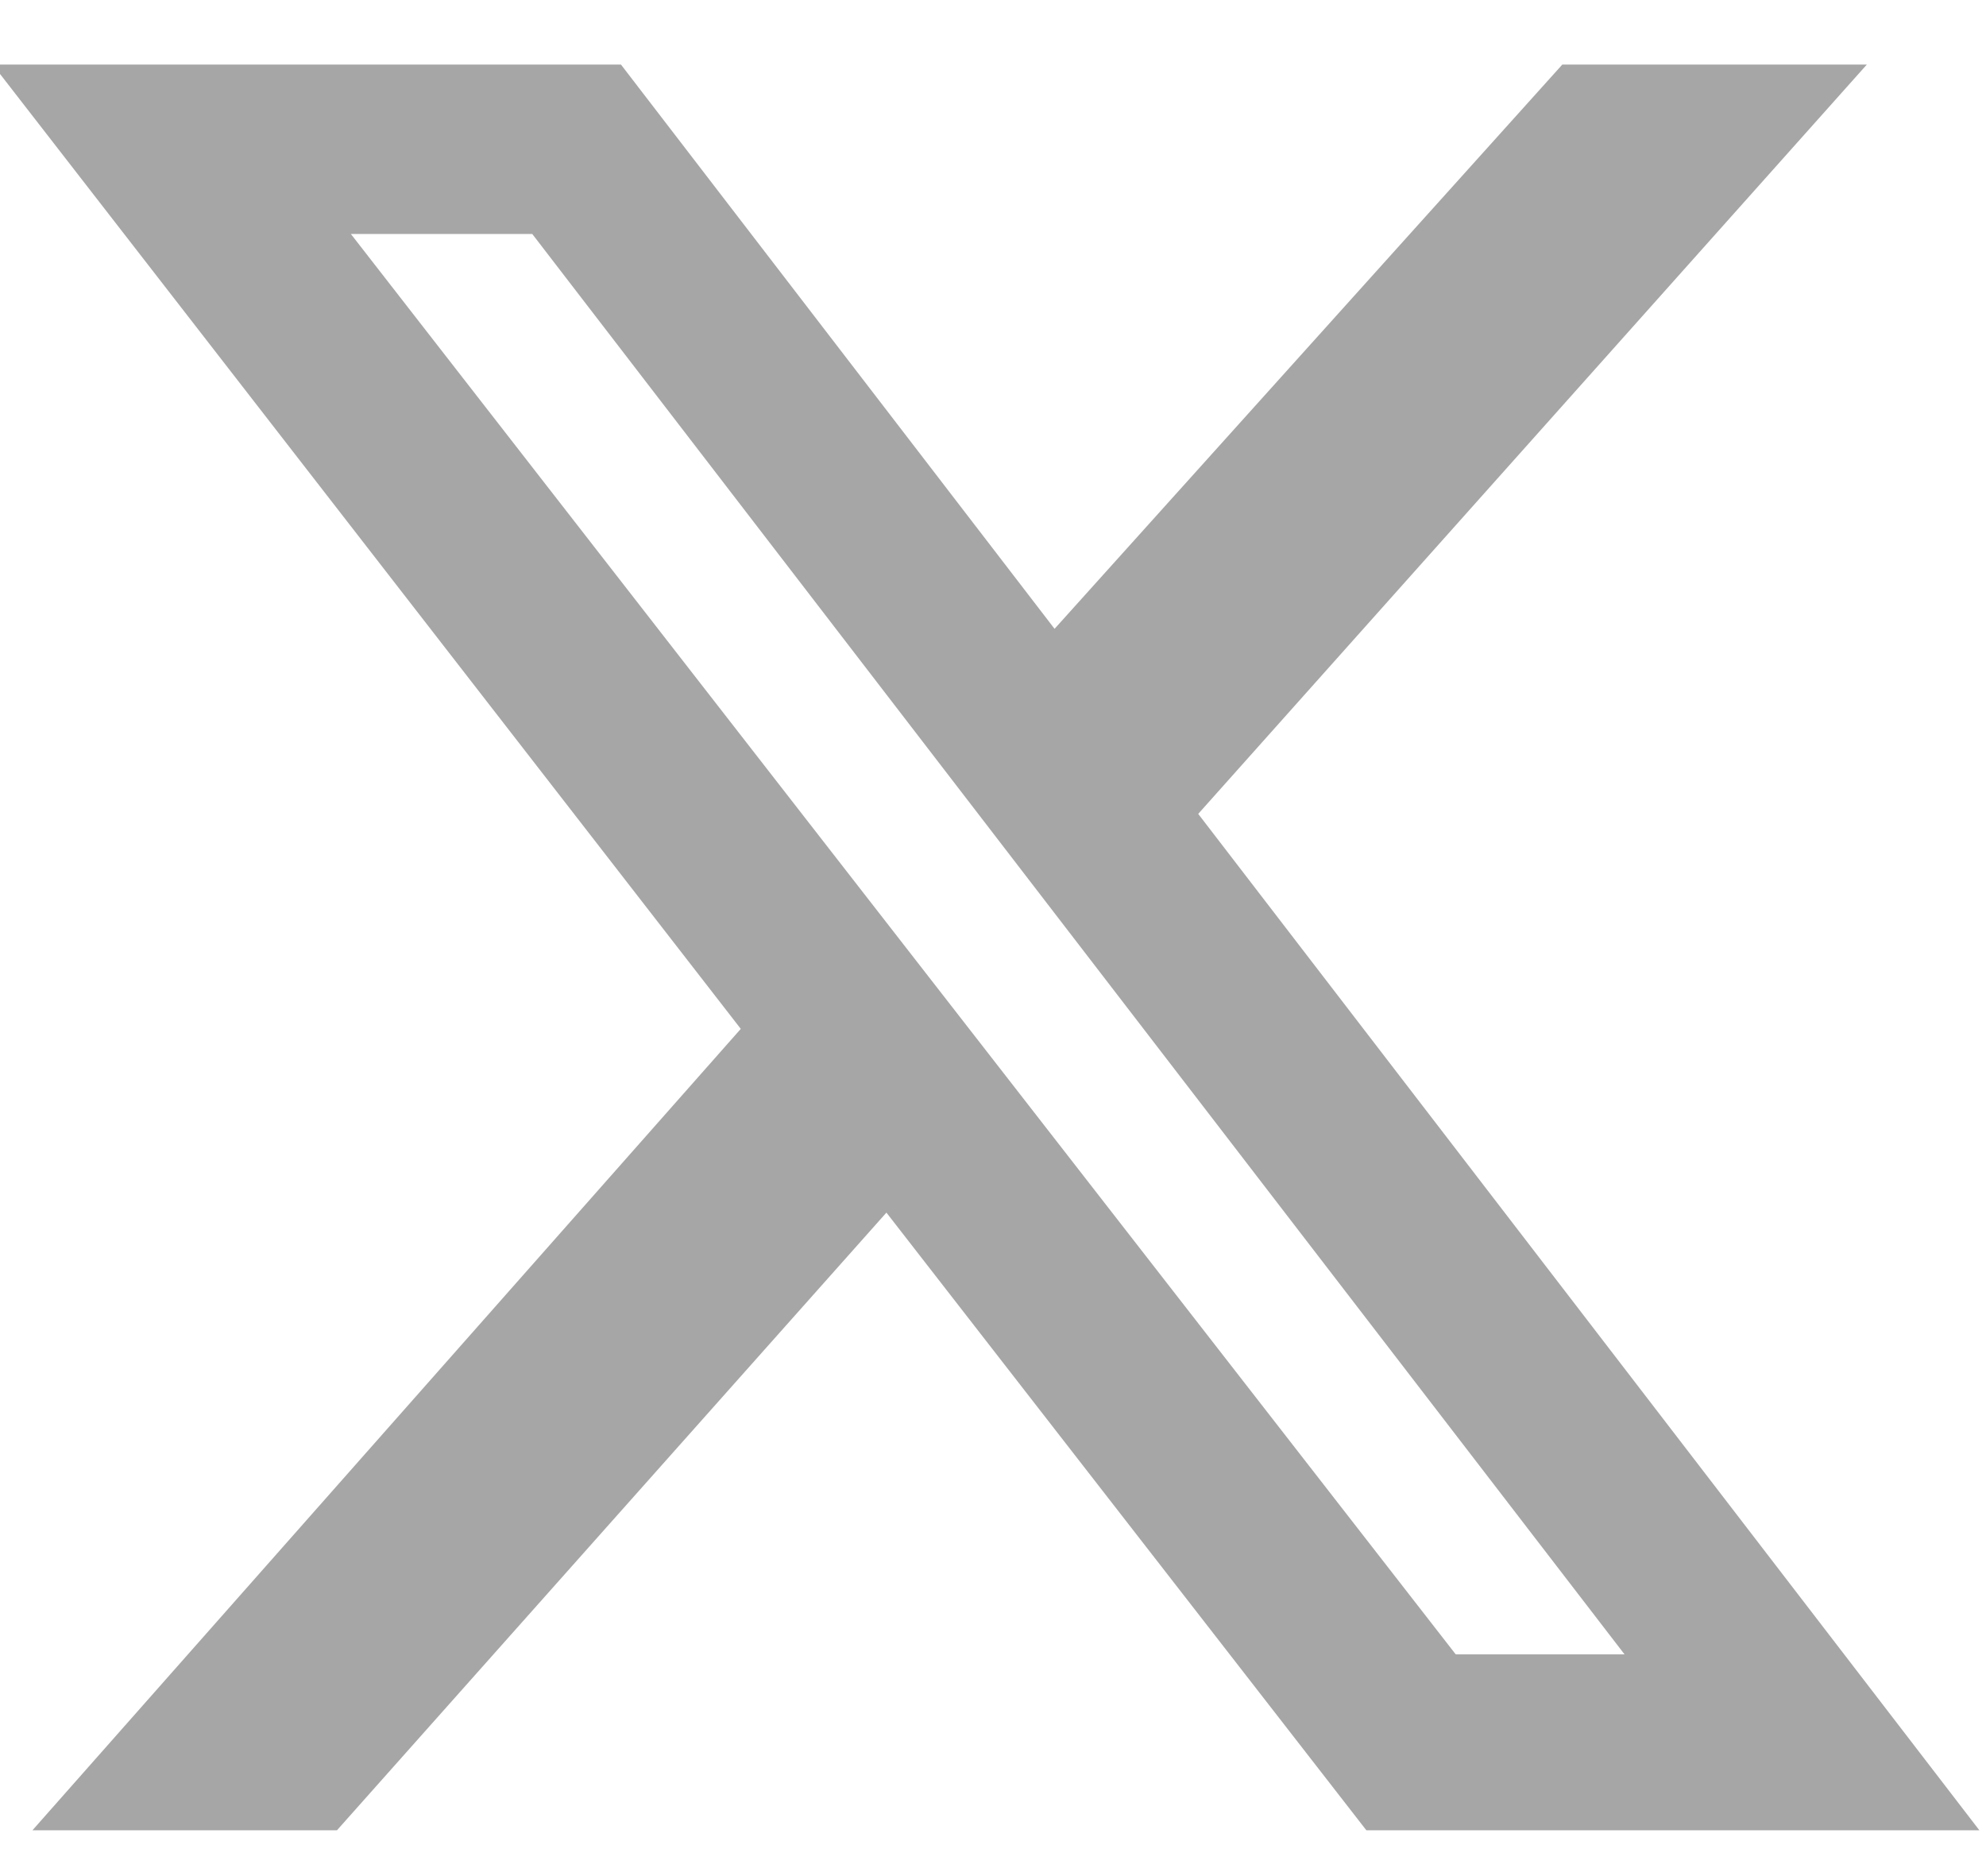 <svg width="18" height="17" viewBox="0 0 18 17" fill="none" xmlns="http://www.w3.org/2000/svg">
<g clip-path="url(#clip0_1172_239)">
<path d="M14.16 0.585H16.92L10.86 7.375L17.94 16.585H12.384L8.034 10.988L3.054 16.585H0.294L6.714 9.323L-0.066 0.585H5.628L9.558 5.698L14.16 0.585ZM13.194 14.991H14.724L4.824 2.12H3.18L13.194 14.991Z" fill="#A6A6A6"/>
</g>
<defs>
<clipPath id="clip0_1172_239">
<rect width="18" height="16" fill="white" transform="translate(0 0.585)"/>
</clipPath>
</defs>
</svg>
